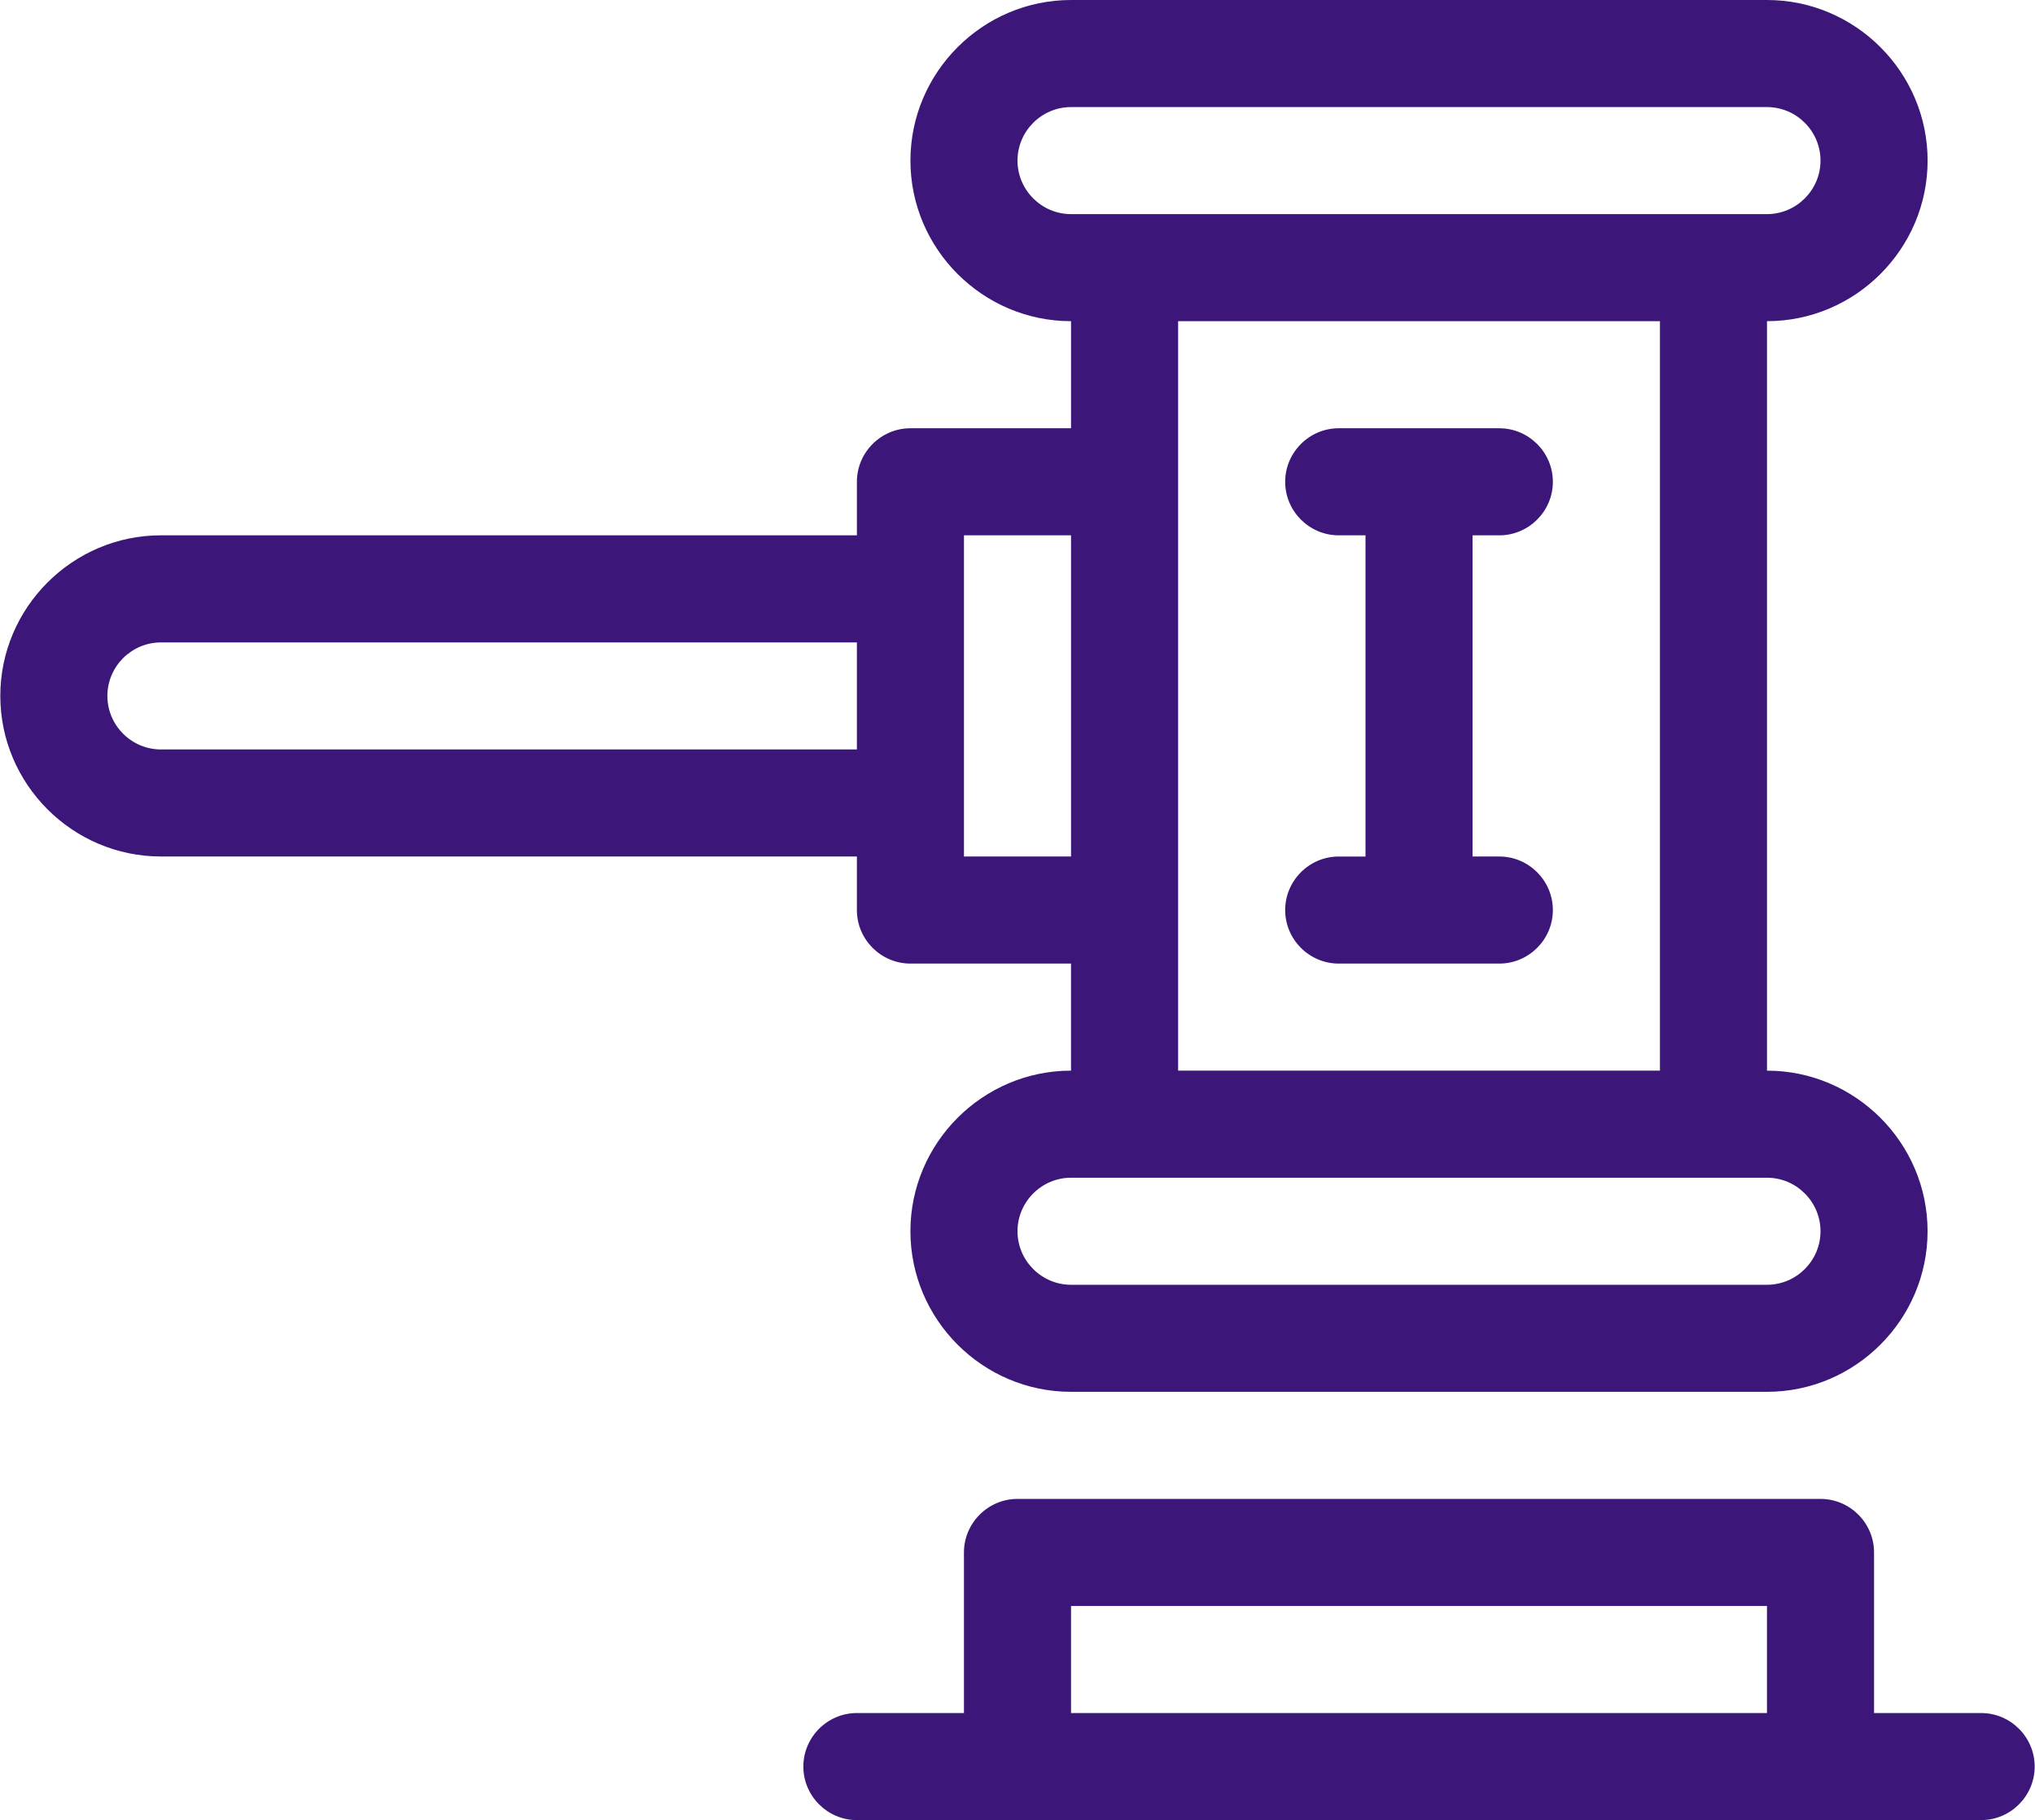 <?xml version="1.0" encoding="UTF-8" standalone="no"?><svg xmlns="http://www.w3.org/2000/svg" xmlns:xlink="http://www.w3.org/1999/xlink" fill="#3c1678" height="100" preserveAspectRatio="xMidYMid meet" version="1" viewBox="19.1 25.0 111.8 100.0" width="111.8" zoomAndPan="magnify"><g clip-rule="evenodd" fill-rule="evenodd" id="change1_1"><path d="M116.176,83.823V42.646c4.854,0,8.824-3.971,8.824-8.822 c0-4.854-3.971-8.824-8.824-8.824H77.941c-4.853,0-8.823,3.971-8.823,8.824c0,4.852,3.97,8.822,8.823,8.822v5.883h-8.823 c-1.618,0-2.941,1.324-2.941,2.941v2.941H27.941c-4.853,0-8.824,3.971-8.824,8.823c0,4.853,3.971,8.823,8.824,8.823h38.235V75 c0,1.617,1.323,2.941,2.941,2.941h8.823v5.882c-4.853,0-8.823,3.971-8.823,8.823c0,4.854,3.97,8.823,8.823,8.823h38.234 c4.854,0,8.824-3.97,8.824-8.823C125,87.794,121.029,83.823,116.176,83.823 M66.177,66.176H27.941c-1.617,0-2.941-1.322-2.941-2.94 s1.323-2.94,2.941-2.94l38.235-0.001V66.176z M75,33.823c0-1.617,1.324-2.94,2.941-2.94h38.234c1.619,0,2.941,1.323,2.941,2.941 c0,1.617-1.324,2.94-2.941,2.94H77.941C76.324,36.765,75,35.441,75,33.823z M110.295,42.646v41.177H83.824V42.646H110.295z M72.059,72.059V54.412h5.882v17.646H72.059z M116.176,95.588H77.941c-1.617,0-2.941-1.323-2.941-2.941 c0-1.617,1.324-2.941,2.941-2.941h38.234c1.619,0,2.941,1.324,2.941,2.941C119.117,94.265,117.793,95.588,116.176,95.588z"/><path d="M104.412,75c0,1.617-1.324,2.941-2.941,2.941h-8.824 c-1.617,0-2.941-1.323-2.941-2.941c0-1.617,1.324-2.941,2.941-2.941h1.472V54.412h-1.472c-1.617,0-2.941-1.324-2.941-2.941 s1.324-2.941,2.941-2.941h8.824c1.617,0,2.941,1.324,2.941,2.941s-1.324,2.941-2.941,2.941H100v17.646h1.471 C103.088,72.059,104.412,73.383,104.412,75"/><path d="M127.941,119.117h-5.883v-8.823c0-1.617-1.323-2.941-2.941-2.941H75 c-1.618,0-2.942,1.324-2.942,2.941l0,8.823h-5.882c-1.618,0-2.941,1.324-2.941,2.941S64.559,125,66.177,125l61.765-0.001 c1.617,0,2.94-1.323,2.94-2.94C130.882,120.44,129.559,119.117,127.941,119.117 M116.176,119.117H77.941v-5.883h38.234V119.117z"/></g></svg>